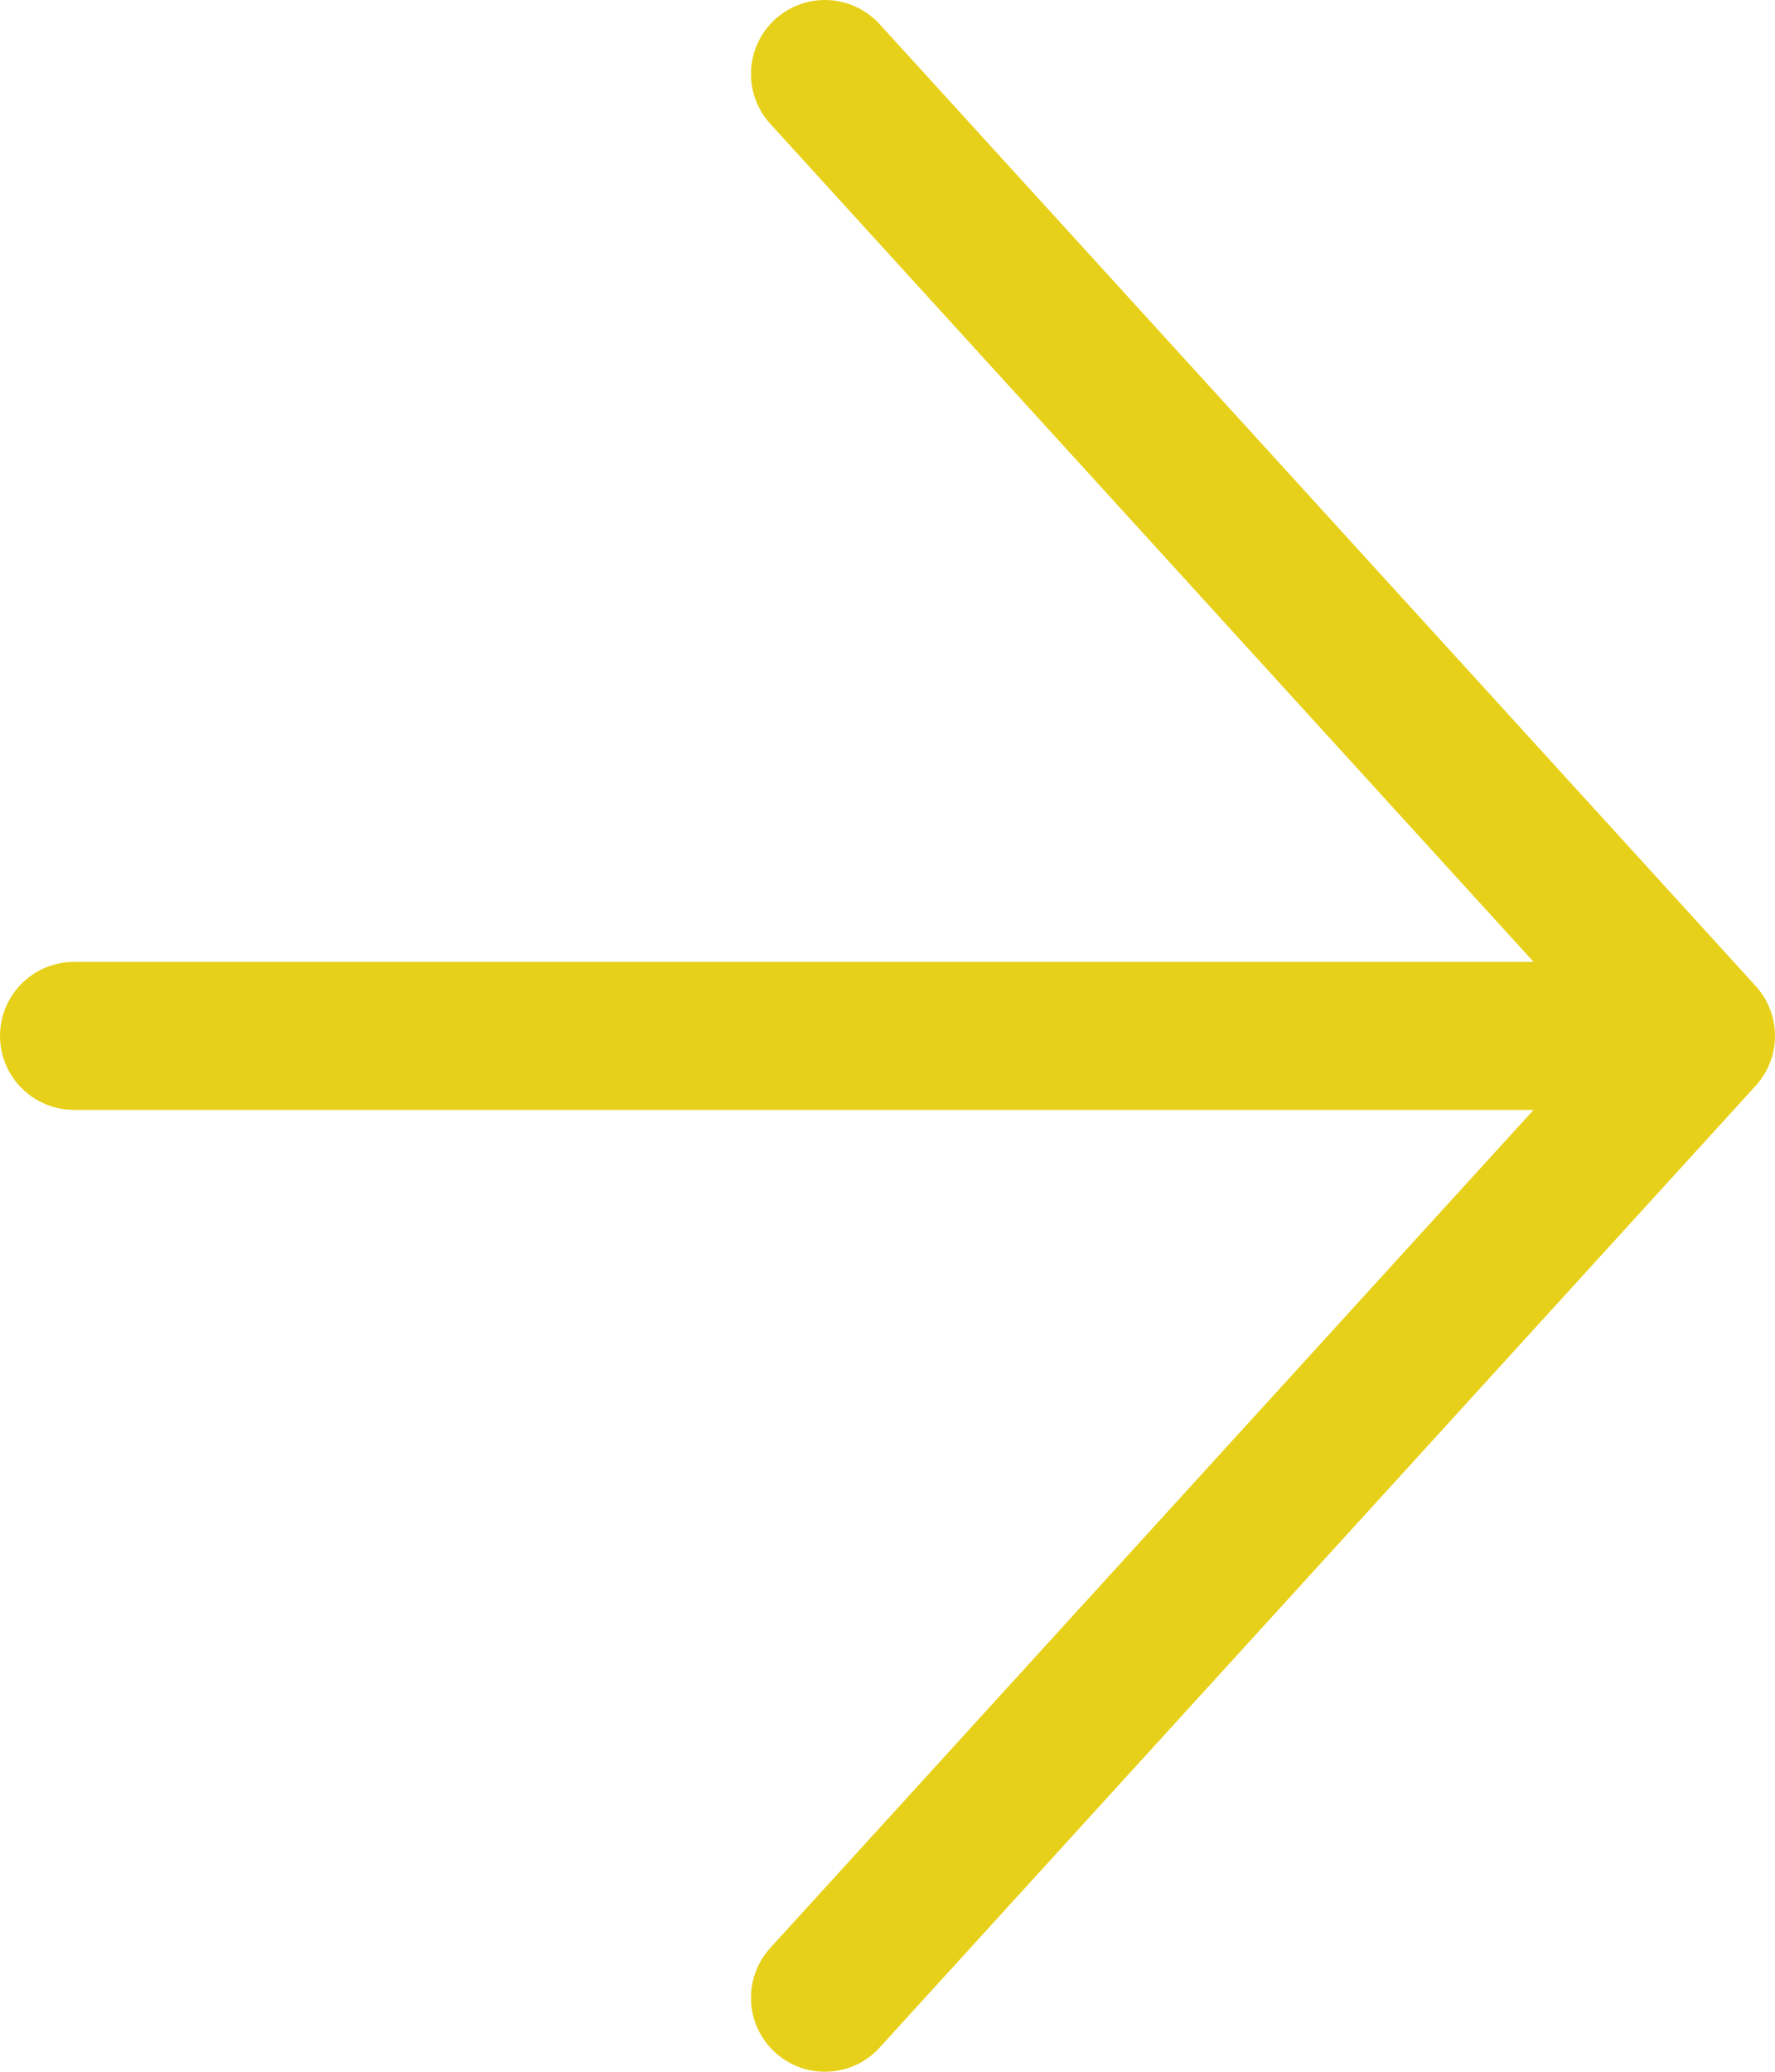 <?xml version="1.0" encoding="UTF-8" standalone="no"?><svg width='12' height='14' viewBox='0 0 12 14' fill='none' xmlns='http://www.w3.org/2000/svg'>
<path d='M5.577 0.5L11.5 7M11.5 7L5.577 13.5M11.5 7L0.5 7' stroke='#E7D019' stroke-linecap='round' stroke-linejoin='round'/>
</svg>
